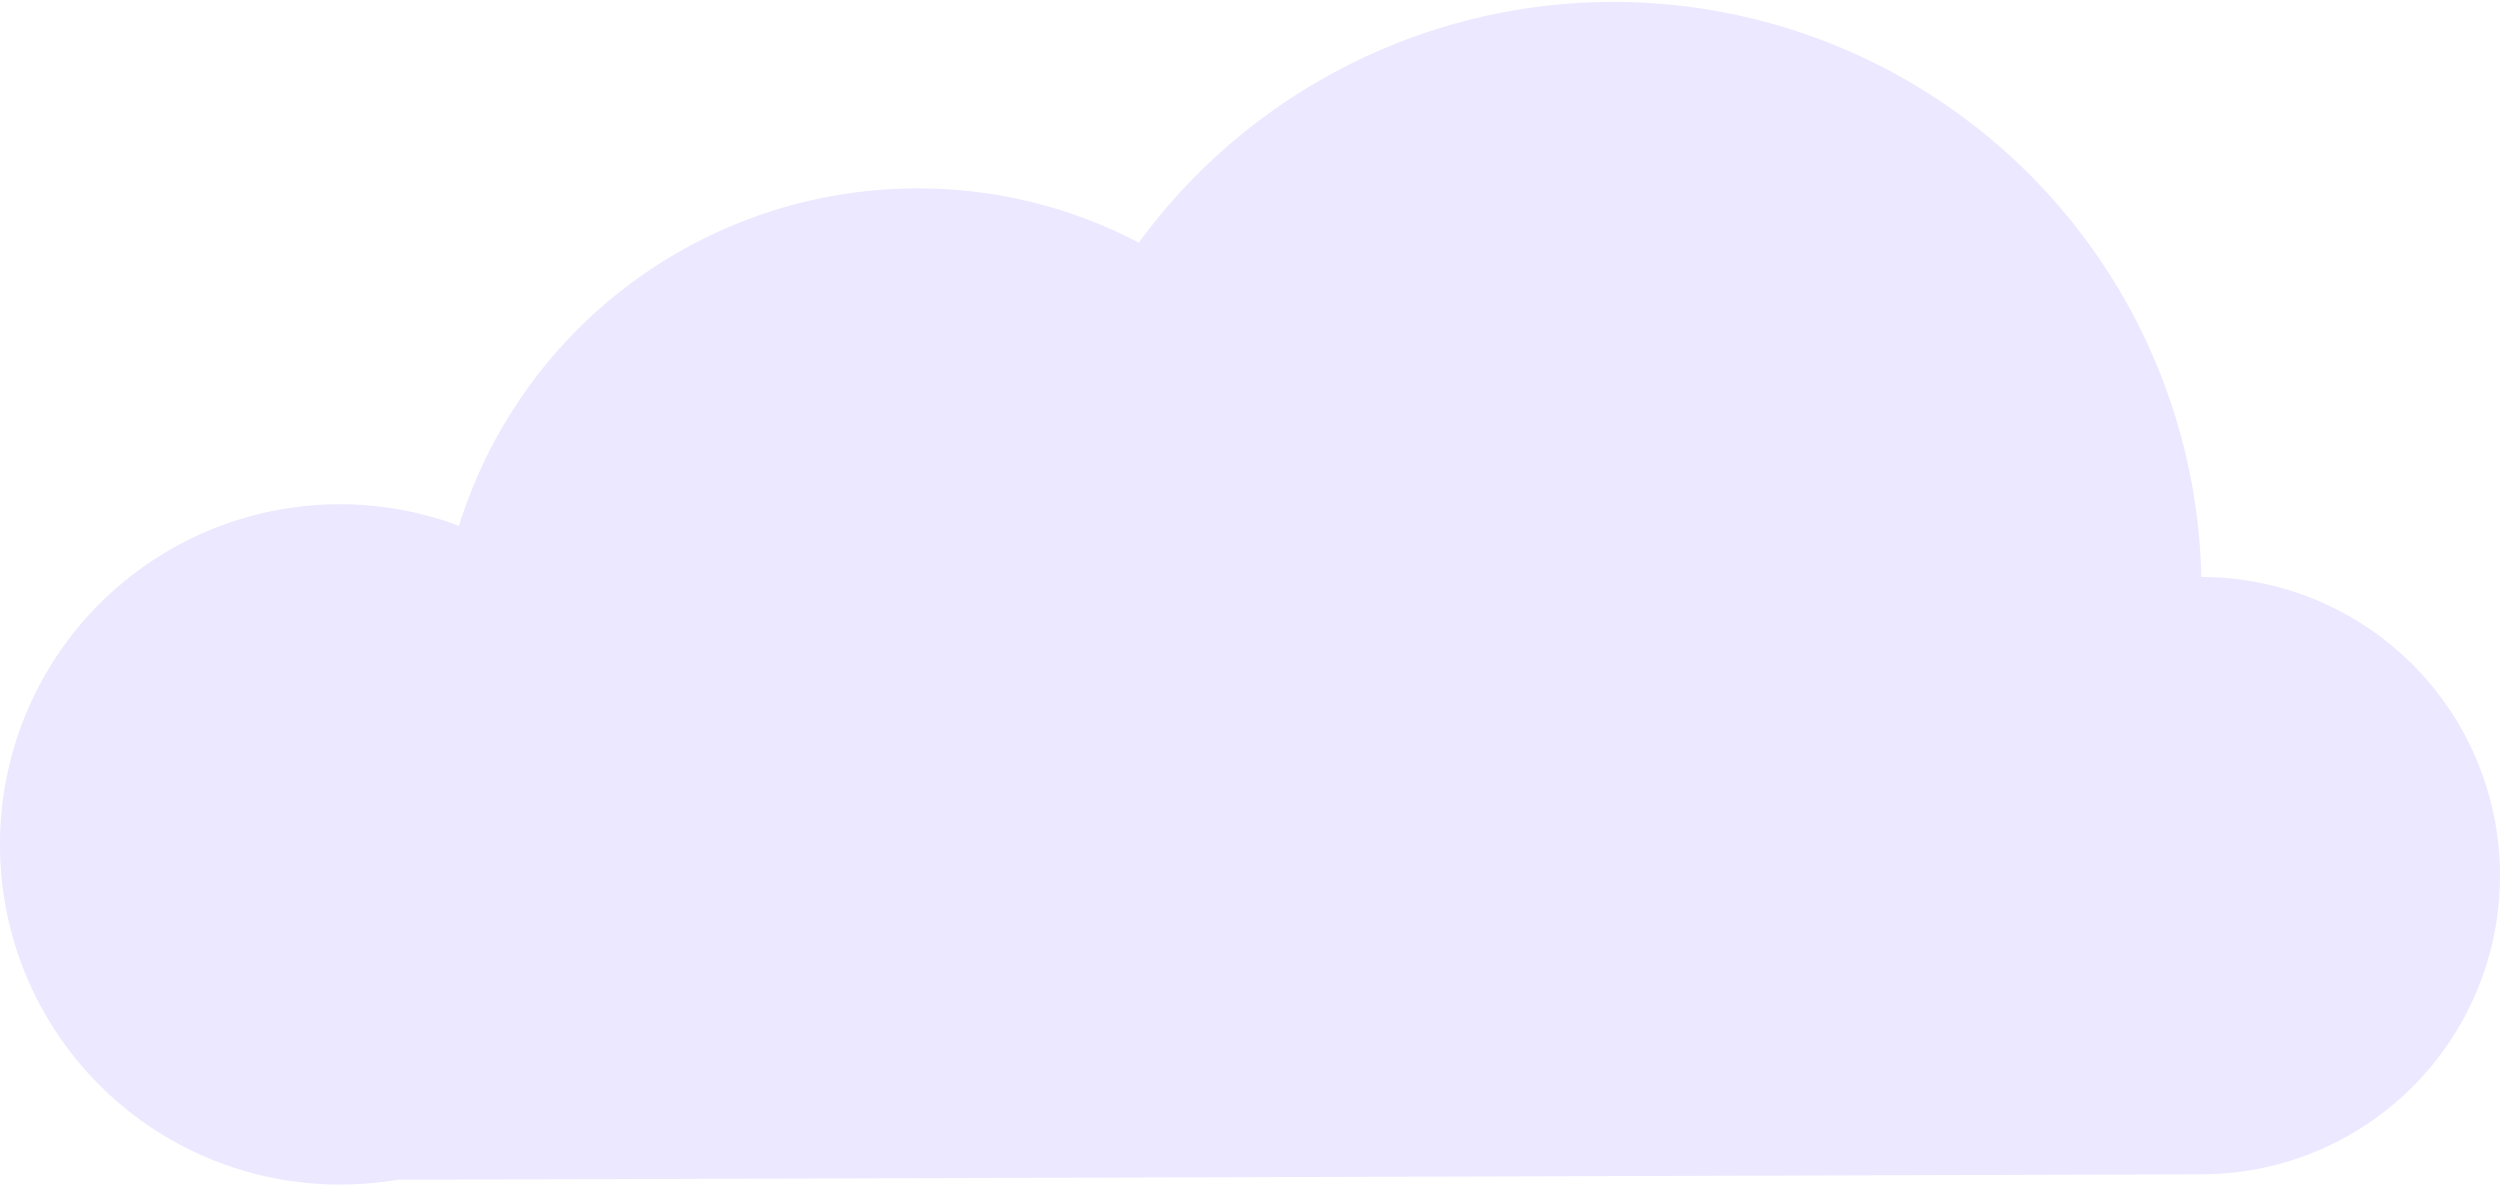 <?xml version="1.0" encoding="UTF-8"?> <svg xmlns="http://www.w3.org/2000/svg" viewBox="0 0 114.77 54.38"> <defs> <style>.cls-1{fill:#eae6ff;opacity:0.9;}</style> </defs> <title>cloud-left</title> <g id="Layer_2" data-name="Layer 2"> <g id="BACKGROUND_2" data-name="BACKGROUND 2"> <path class="cls-1" d="M0,38.78a15.59,15.59,0,0,0,15.61,15.6,16.79,16.79,0,0,0,2.67-.22l82.78-.25a13.71,13.71,0,0,0,0-27.42A27,27,0,0,0,52.28,11.14,21.74,21.74,0,0,0,42.14,8.65,22.05,22.05,0,0,0,21.07,24.14,15.6,15.6,0,0,0,0,38.78Z"></path> </g> </g> </svg> 